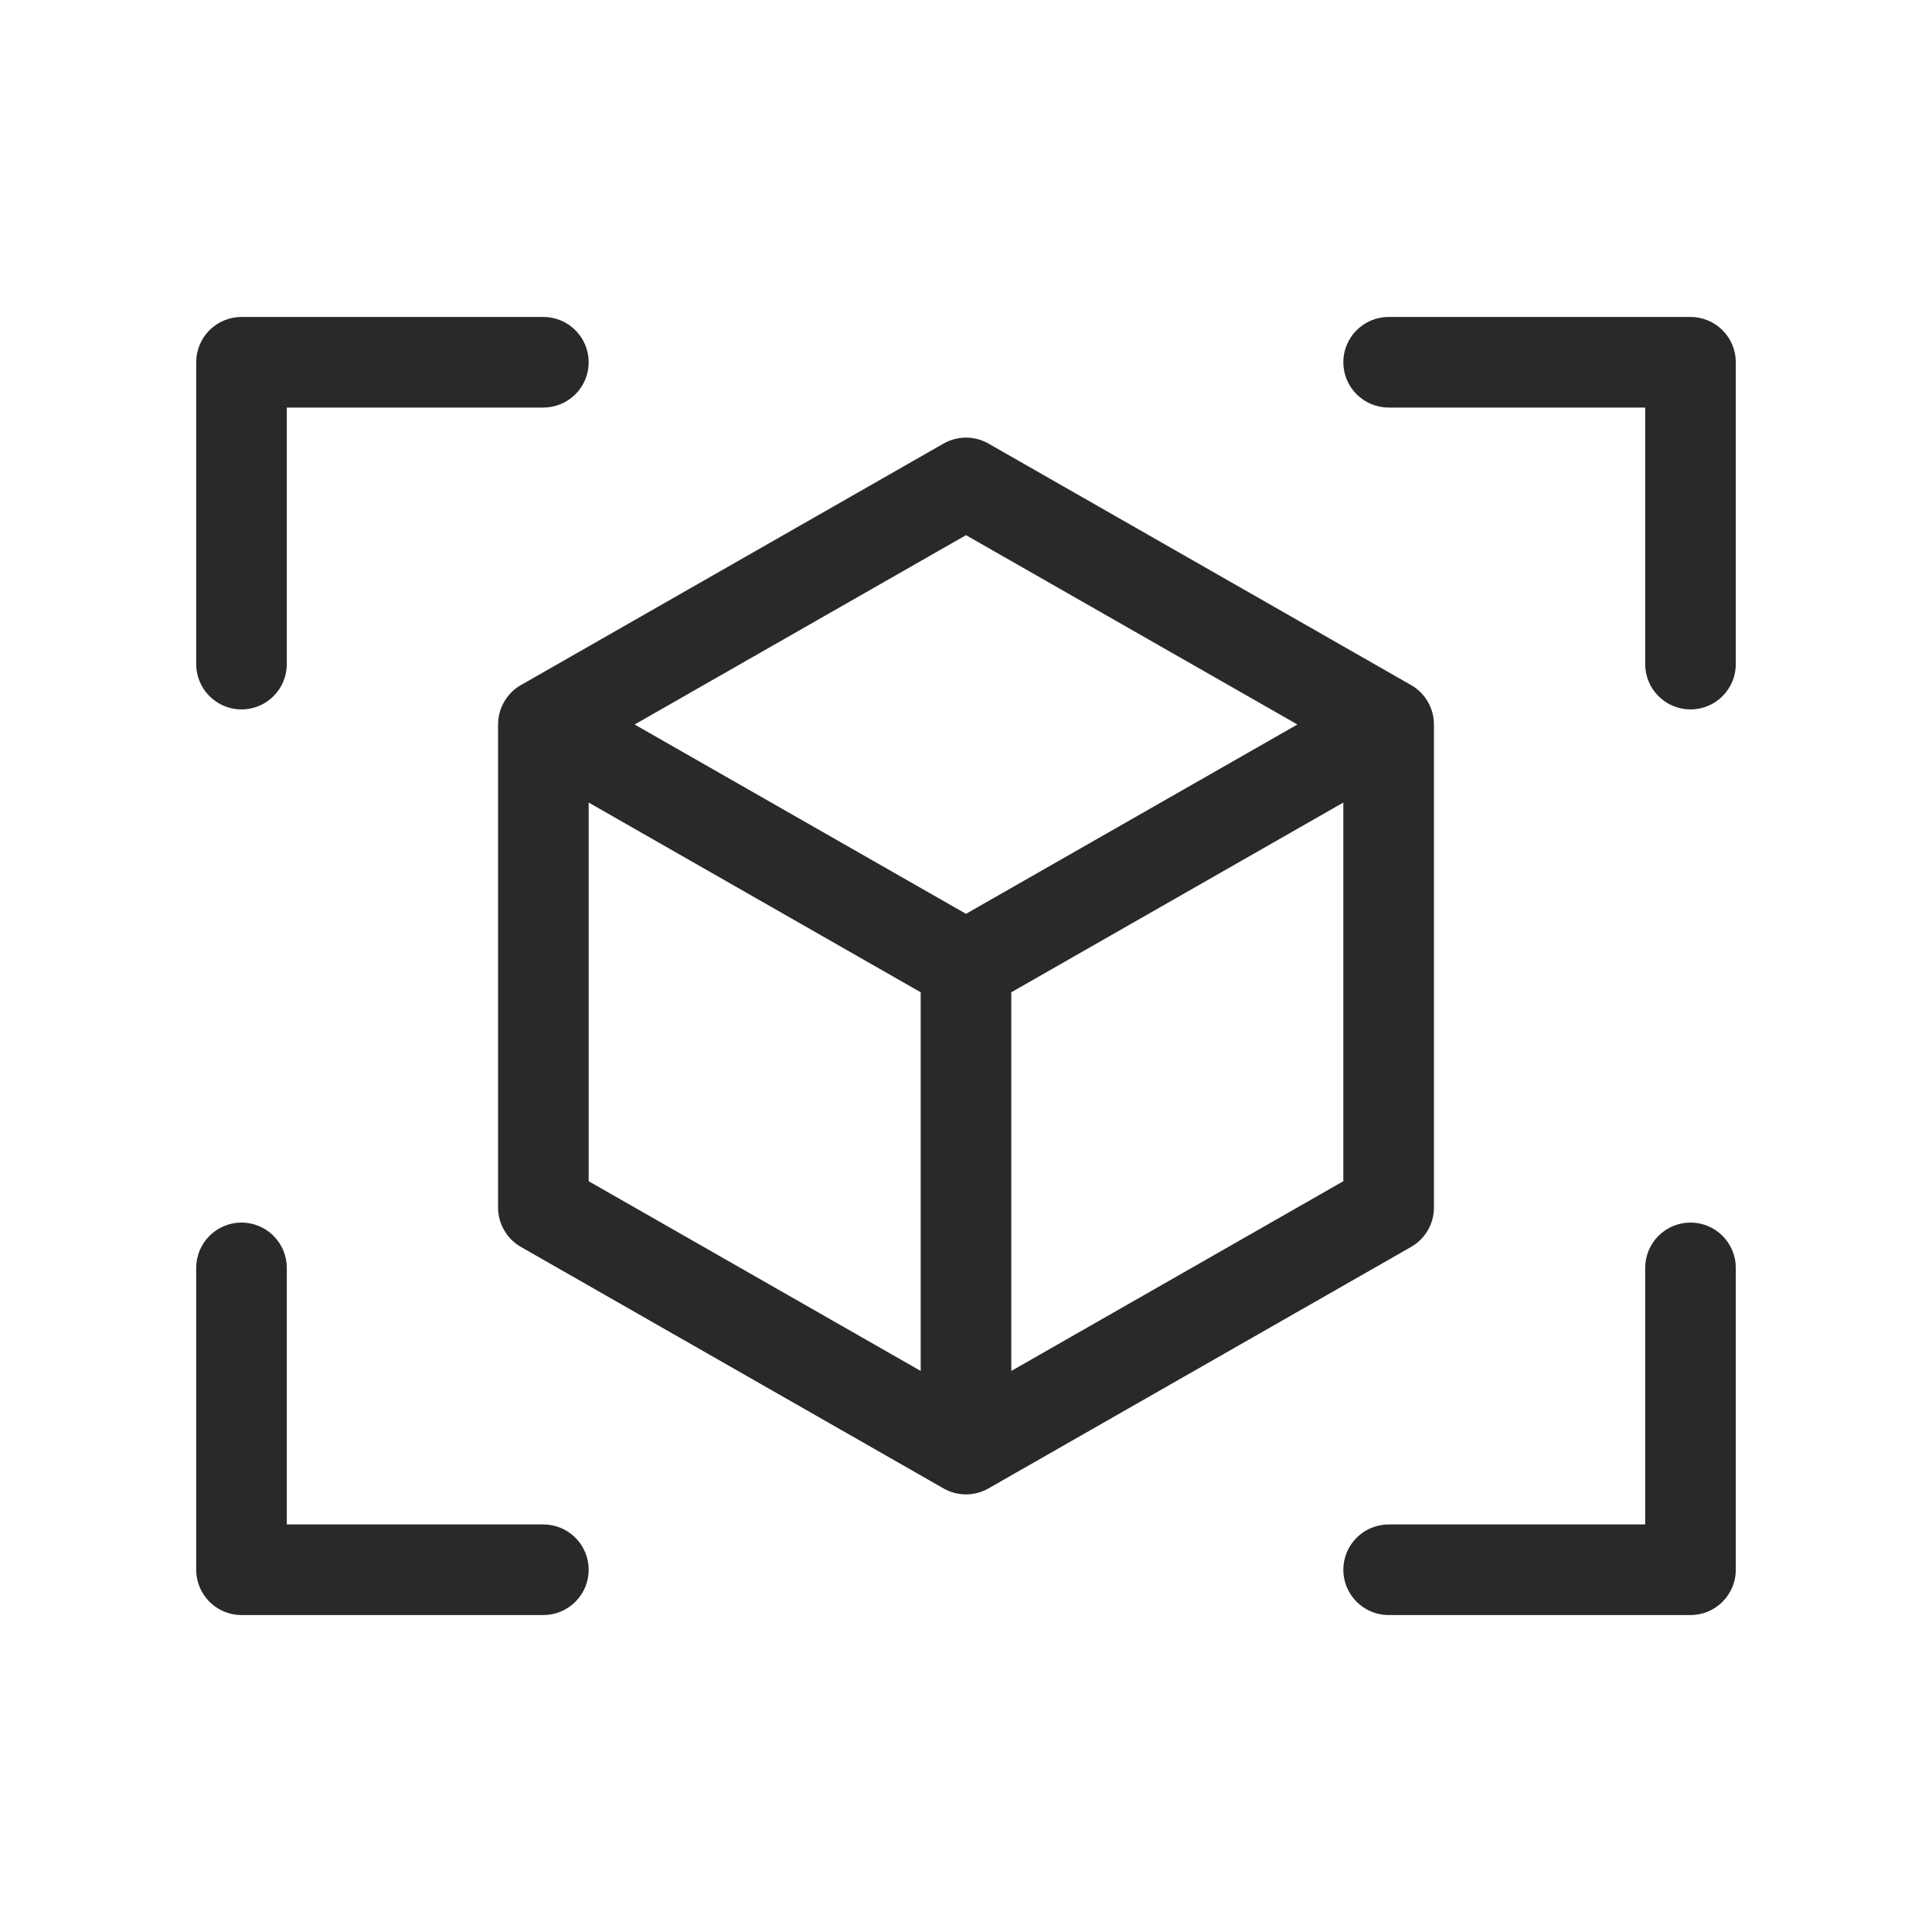 <?xml version="1.0" encoding="UTF-8"?> <svg xmlns="http://www.w3.org/2000/svg" width="40" height="40" viewBox="0 0 40 40" fill="none"><path d="M35.938 7.5V13.75C35.938 13.999 35.839 14.237 35.663 14.413C35.487 14.589 35.249 14.688 35 14.688C34.751 14.688 34.513 14.589 34.337 14.413C34.161 14.237 34.062 13.999 34.062 13.75V8.438H28.75C28.501 8.438 28.263 8.339 28.087 8.163C27.911 7.987 27.812 7.749 27.812 7.5C27.812 7.251 27.911 7.013 28.087 6.837C28.263 6.661 28.501 6.562 28.75 6.562H35C35.249 6.562 35.487 6.661 35.663 6.837C35.839 7.013 35.938 7.251 35.938 7.5ZM11.25 31.562H5.938V26.25C5.938 26.001 5.839 25.763 5.663 25.587C5.487 25.411 5.249 25.312 5 25.312C4.751 25.312 4.513 25.411 4.337 25.587C4.161 25.763 4.062 26.001 4.062 26.25V32.5C4.062 32.749 4.161 32.987 4.337 33.163C4.513 33.339 4.751 33.438 5 33.438H11.25C11.499 33.438 11.737 33.339 11.913 33.163C12.089 32.987 12.188 32.749 12.188 32.5C12.188 32.251 12.089 32.013 11.913 31.837C11.737 31.661 11.499 31.562 11.25 31.562ZM35 25.312C34.751 25.312 34.513 25.411 34.337 25.587C34.161 25.763 34.062 26.001 34.062 26.25V31.562H28.75C28.501 31.562 28.263 31.661 28.087 31.837C27.911 32.013 27.812 32.251 27.812 32.5C27.812 32.749 27.911 32.987 28.087 33.163C28.263 33.339 28.501 33.438 28.75 33.438H35C35.249 33.438 35.487 33.339 35.663 33.163C35.839 32.987 35.938 32.749 35.938 32.5V26.25C35.938 26.001 35.839 25.763 35.663 25.587C35.487 25.411 35.249 25.312 35 25.312ZM5 14.688C5.249 14.688 5.487 14.589 5.663 14.413C5.839 14.237 5.938 13.999 5.938 13.75V8.438H11.25C11.499 8.438 11.737 8.339 11.913 8.163C12.089 7.987 12.188 7.749 12.188 7.5C12.188 7.251 12.089 7.013 11.913 6.837C11.737 6.661 11.499 6.562 11.25 6.562H5C4.751 6.562 4.513 6.661 4.337 6.837C4.161 7.013 4.062 7.251 4.062 7.5V13.75C4.062 13.999 4.161 14.237 4.337 14.413C4.513 14.589 4.751 14.688 5 14.688ZM29.219 25.814L20.469 30.814C20.326 30.896 20.165 30.94 20 30.94C19.835 30.94 19.674 30.896 19.531 30.814L10.781 25.814C10.638 25.732 10.52 25.613 10.438 25.47C10.355 25.327 10.312 25.165 10.312 25V15C10.312 14.835 10.355 14.673 10.438 14.53C10.52 14.387 10.638 14.268 10.781 14.186L19.531 9.186C19.674 9.104 19.835 9.06 20 9.06C20.165 9.06 20.326 9.104 20.469 9.186L29.219 14.186C29.362 14.268 29.48 14.387 29.562 14.53C29.645 14.673 29.688 14.835 29.688 15V25C29.688 25.165 29.645 25.327 29.562 25.47C29.48 25.613 29.362 25.732 29.219 25.814ZM13.139 15L20 18.92L26.861 15L20 11.08L13.139 15ZM12.188 24.456L19.062 28.384V20.544L12.188 16.616V24.456ZM27.812 24.456V16.616L20.938 20.544V28.384L27.812 24.456Z" fill="#2B2828"></path></svg> 